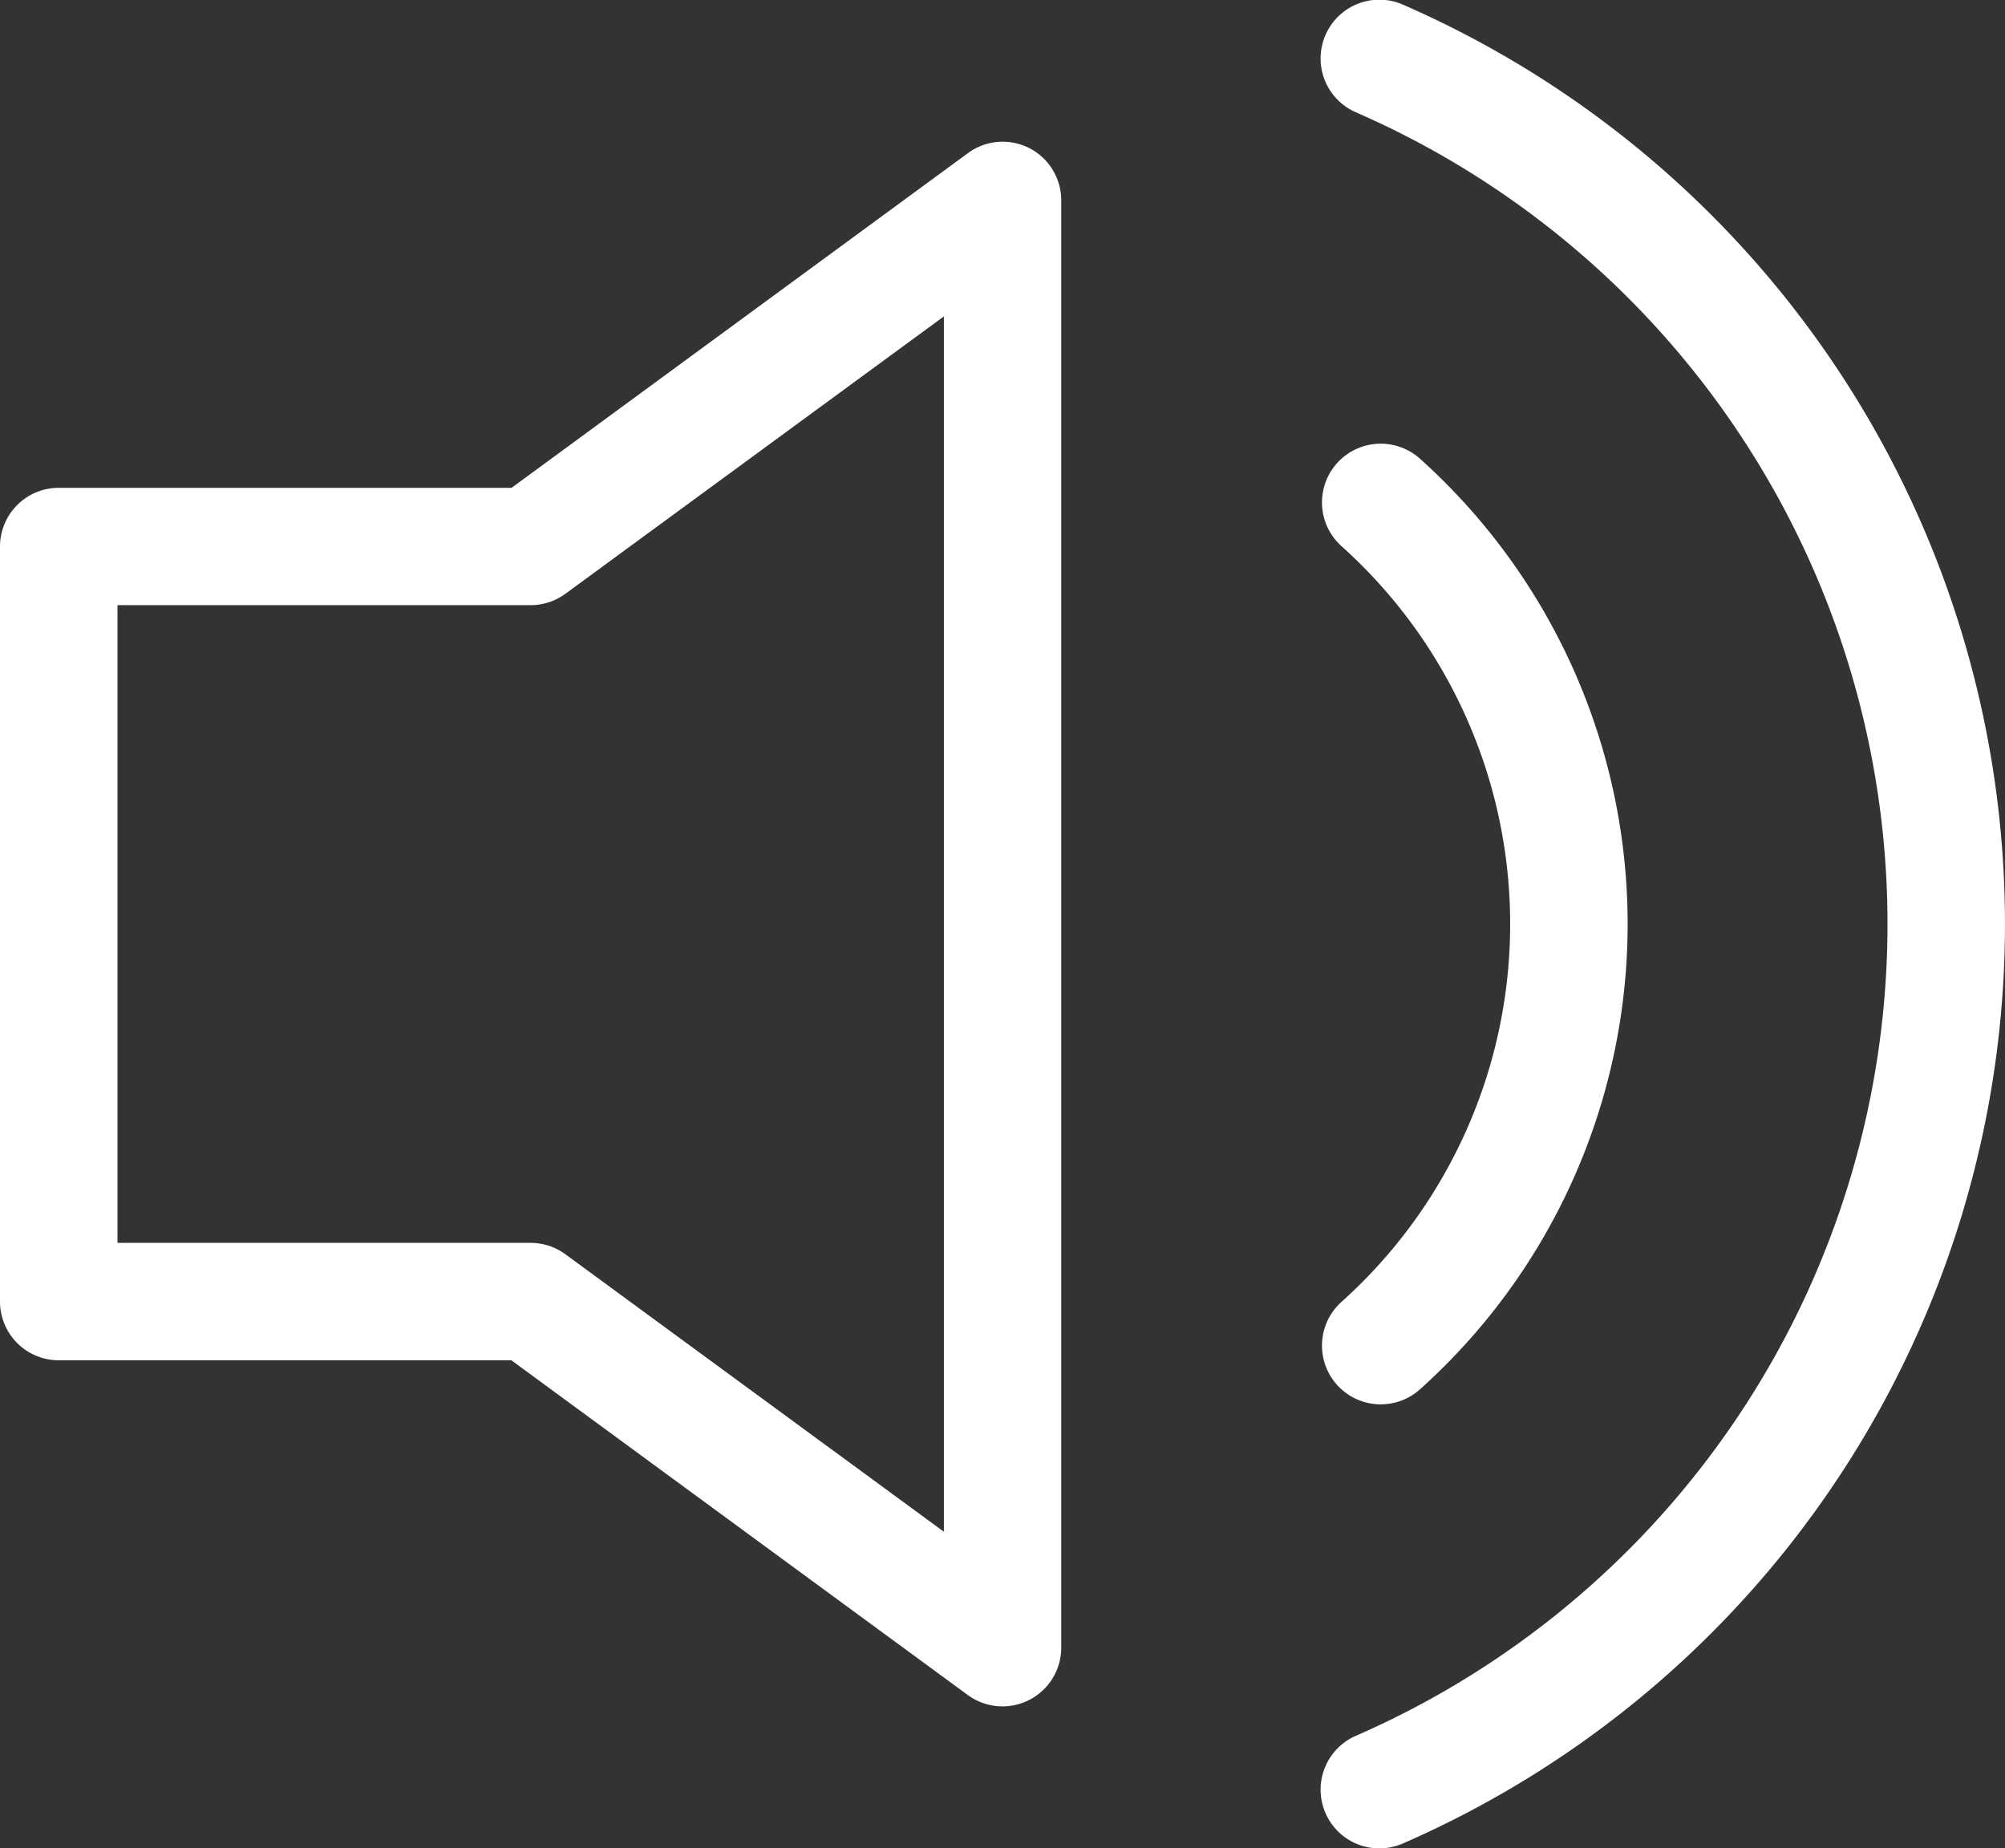 <svg xmlns="http://www.w3.org/2000/svg" width="39.934" height="36.806" viewBox="0 0 39.934 36.806">
  <rect x="0" y="0" width="39.934" height="36.806" fill="#333333" stroke="none"/>
  <g id="Group_1302" data-name="Group 1302" transform="translate(2609.967 661.636)">
    <g id="Group_1300" data-name="Group 1300" transform="translate(-2609.967 -681.688)">
      <path id="Path_550" data-name="Path 550" d="M339.037,20.15a1.17,1.17,0,1,0-.937,2.144,17.635,17.635,0,0,1,0,32.321,1.17,1.17,0,1,0,.937,2.144,19.975,19.975,0,0,0,0-36.609Z" transform="translate(-311.082)" fill="#fff"/>
      <path id="Path_551" data-name="Path 551" d="M337.8,150.338a1.17,1.17,0,0,0,1.561,1.743,12.448,12.448,0,0,0,0-18.554,1.17,1.17,0,0,0-1.561,1.743,10.108,10.108,0,0,1,0,15.068Z" transform="translate(-311.091 -104.35)" fill="#fff"/>
      <path id="Path_552" data-name="Path 552" d="M20.5,56.359a1.17,1.17,0,0,0-1.221.1l-9.09,6.666H1.17A1.17,1.17,0,0,0,0,64.294V79.332A1.17,1.17,0,0,0,1.17,80.5h9.015l9.09,6.666a1.17,1.17,0,0,0,1.862-.943V57.4A1.17,1.17,0,0,0,20.5,56.359ZM18.8,83.915,11.26,78.388a1.17,1.17,0,0,0-.692-.226H2.34v-12.7h8.228a1.171,1.171,0,0,0,.692-.226L18.8,59.711Z" transform="translate(0 -33.358)" fill="#fff"/>
    </g>
  </g>
</svg>
